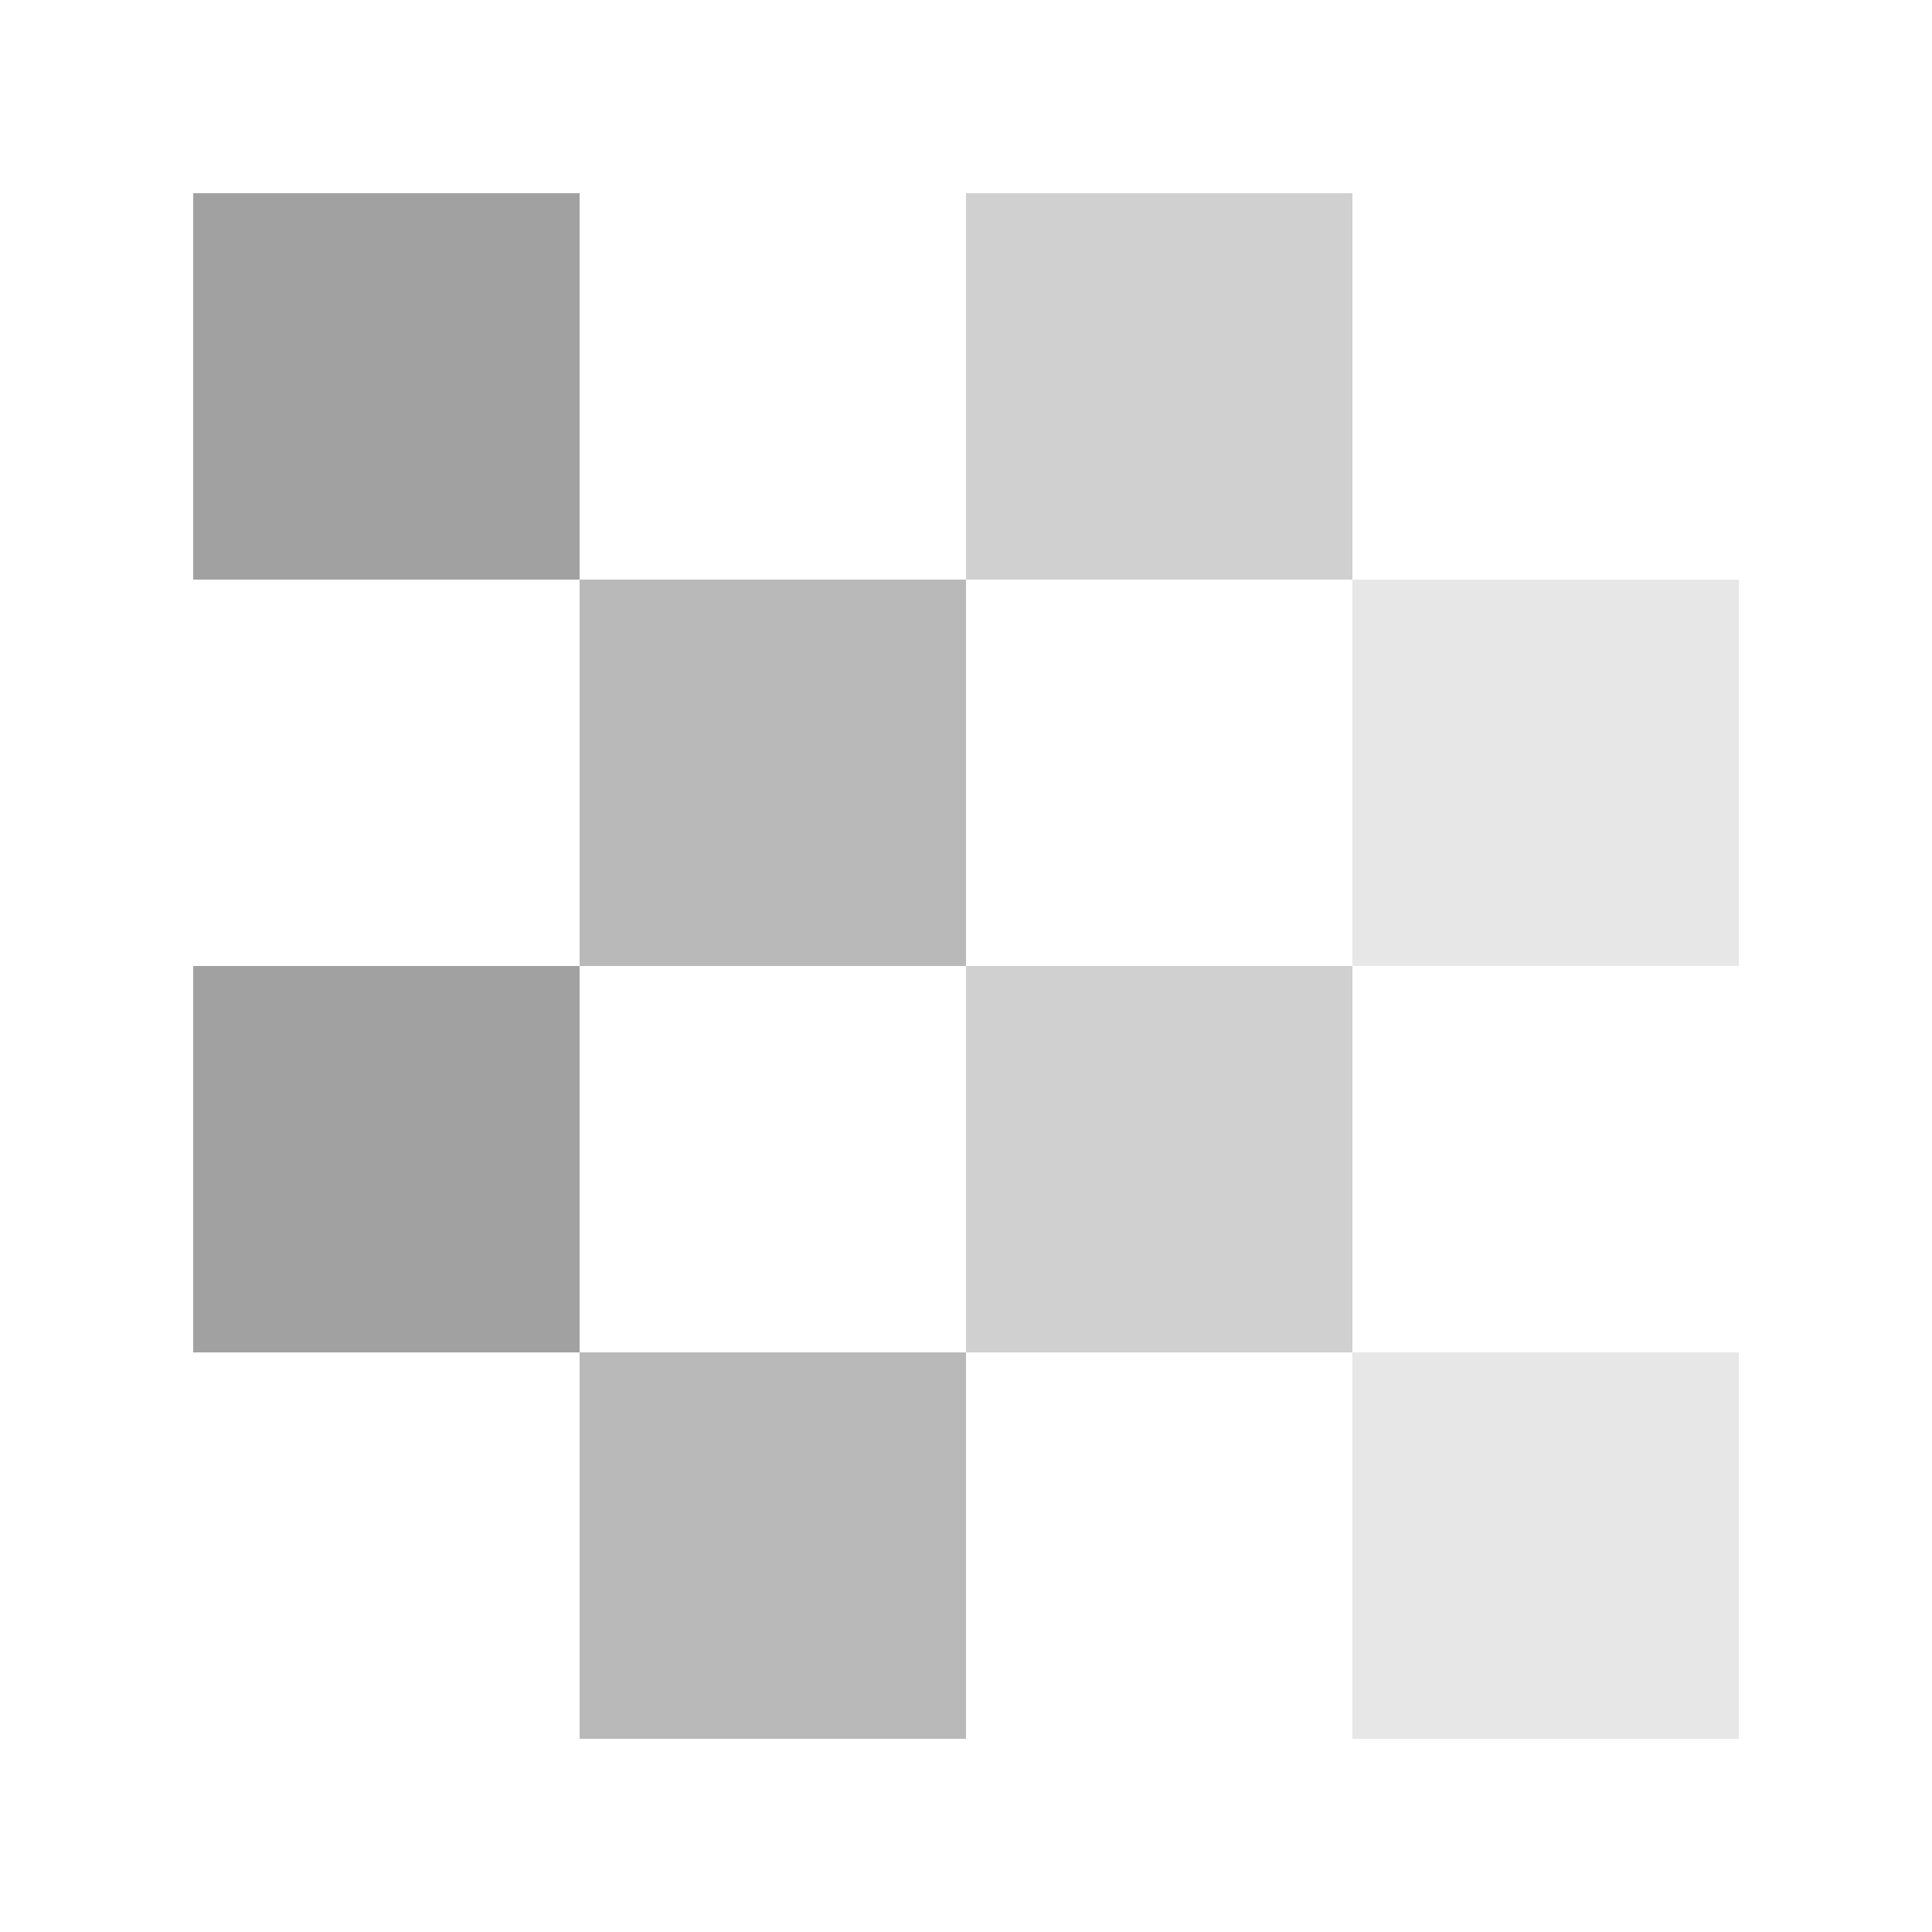 <?xml version="1.0" standalone="no"?><!DOCTYPE svg PUBLIC "-//W3C//DTD SVG 1.1//EN" "http://www.w3.org/Graphics/SVG/1.1/DTD/svg11.dtd"><svg t="1746688279281" class="icon" viewBox="0 0 1024 1024" version="1.1" xmlns="http://www.w3.org/2000/svg" p-id="7087" xmlns:xlink="http://www.w3.org/1999/xlink" width="200" height="200"><path d="M102.4 716.8v-204.8h204.8v204.8z m0-409.6V102.4h204.8v204.8z" opacity=".8" p-id="7088" fill="#8a8a8a"></path><path d="M307.2 921.6v-204.8h204.8v204.8z m0-409.6V307.2h204.8v204.8z" opacity=".6" p-id="7089" fill="#8a8a8a"></path><path d="M512 716.8v-204.8h204.8v204.8z m0-409.6V102.4h204.8v204.8z" opacity=".4" p-id="7090" fill="#8a8a8a"></path><path d="M716.8 921.6v-204.8h204.8v204.8z m0-409.6V307.2h204.8v204.8z" opacity=".2" p-id="7091" fill="#8a8a8a"></path></svg>